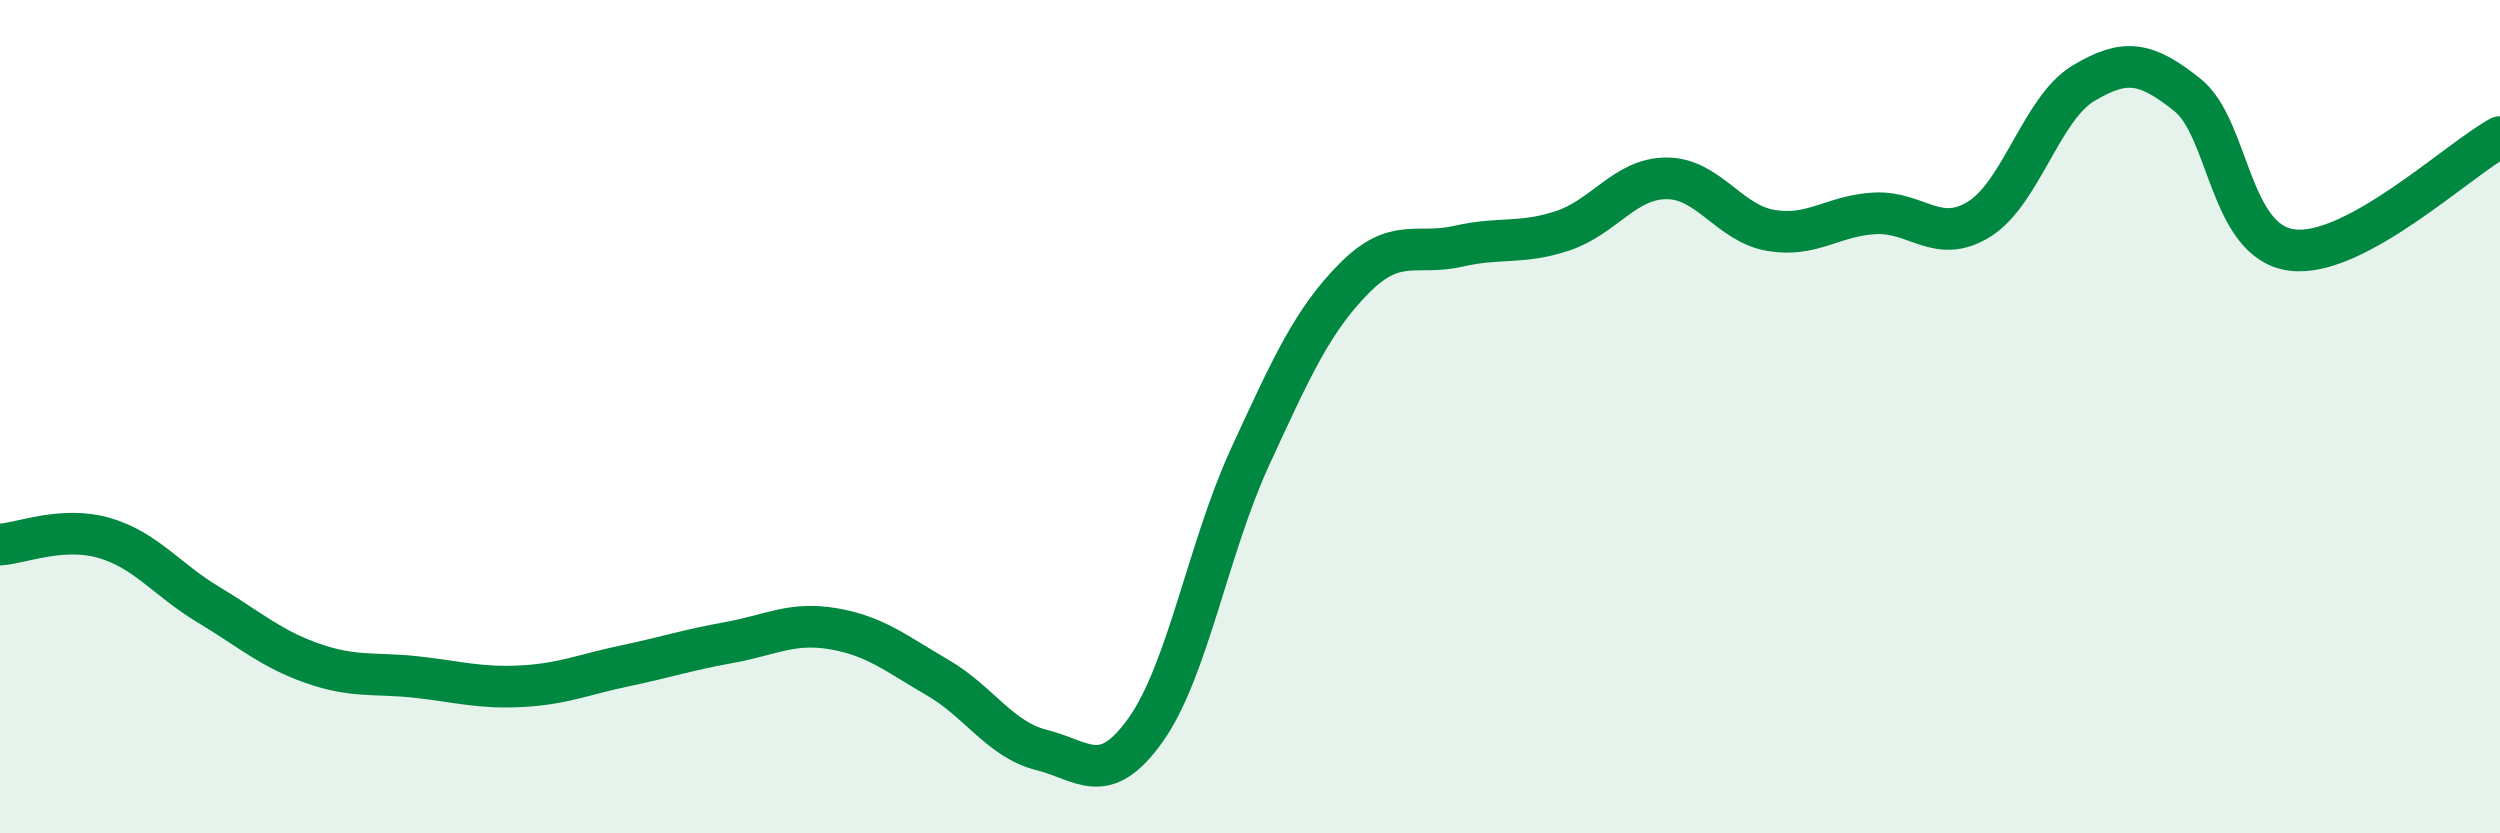 
    <svg width="60" height="20" viewBox="0 0 60 20" xmlns="http://www.w3.org/2000/svg">
      <path
        d="M 0,13.07 C 0.5,13.04 1.5,12.62 2.5,12.91 C 3.5,13.2 4,13.91 5,14.51 C 6,15.11 6.5,15.57 7.5,15.92 C 8.5,16.27 9,16.14 10,16.25 C 11,16.36 11.5,16.52 12.5,16.47 C 13.5,16.42 14,16.19 15,15.98 C 16,15.77 16.5,15.6 17.5,15.42 C 18.5,15.24 19,14.92 20,15.09 C 21,15.26 21.5,15.68 22.5,16.26 C 23.5,16.84 24,17.75 25,18 C 26,18.25 26.5,18.92 27.5,17.51 C 28.5,16.1 29,13.14 30,10.97 C 31,8.8 31.5,7.69 32.5,6.68 C 33.5,5.67 34,6.14 35,5.91 C 36,5.68 36.5,5.87 37.5,5.54 C 38.5,5.21 39,4.28 40,4.28 C 41,4.28 41.5,5.36 42.5,5.53 C 43.5,5.7 44,5.17 45,5.12 C 46,5.07 46.5,5.88 47.5,5.26 C 48.5,4.64 49,2.6 50,2 C 51,1.4 51.5,1.48 52.5,2.28 C 53.5,3.08 53.5,5.8 55,6 C 56.5,6.2 59,3.83 60,3.29L60 20L0 20Z"
        fill="#008740"
        opacity="0.1"
        stroke-linecap="round"
        stroke-linejoin="round"
      />
      <path
        d="M 0,13.07 C 0.5,13.04 1.5,12.62 2.5,12.91 C 3.5,13.2 4,13.91 5,14.51 C 6,15.11 6.5,15.57 7.5,15.92 C 8.5,16.27 9,16.14 10,16.25 C 11,16.36 11.5,16.52 12.5,16.47 C 13.5,16.42 14,16.19 15,15.98 C 16,15.77 16.5,15.6 17.5,15.42 C 18.5,15.24 19,14.92 20,15.09 C 21,15.26 21.5,15.68 22.5,16.26 C 23.5,16.84 24,17.75 25,18 C 26,18.25 26.5,18.92 27.5,17.51 C 28.5,16.1 29,13.14 30,10.97 C 31,8.8 31.5,7.69 32.5,6.68 C 33.5,5.67 34,6.14 35,5.91 C 36,5.68 36.5,5.87 37.5,5.54 C 38.5,5.21 39,4.28 40,4.28 C 41,4.28 41.5,5.36 42.5,5.53 C 43.5,5.7 44,5.17 45,5.12 C 46,5.07 46.5,5.88 47.5,5.26 C 48.5,4.64 49,2.6 50,2 C 51,1.4 51.5,1.48 52.5,2.28 C 53.5,3.08 53.5,5.8 55,6 C 56.5,6.2 59,3.83 60,3.29"
        stroke="#008740"
        stroke-width="1"
        fill="none"
        stroke-linecap="round"
        stroke-linejoin="round"
      />
    </svg>
  